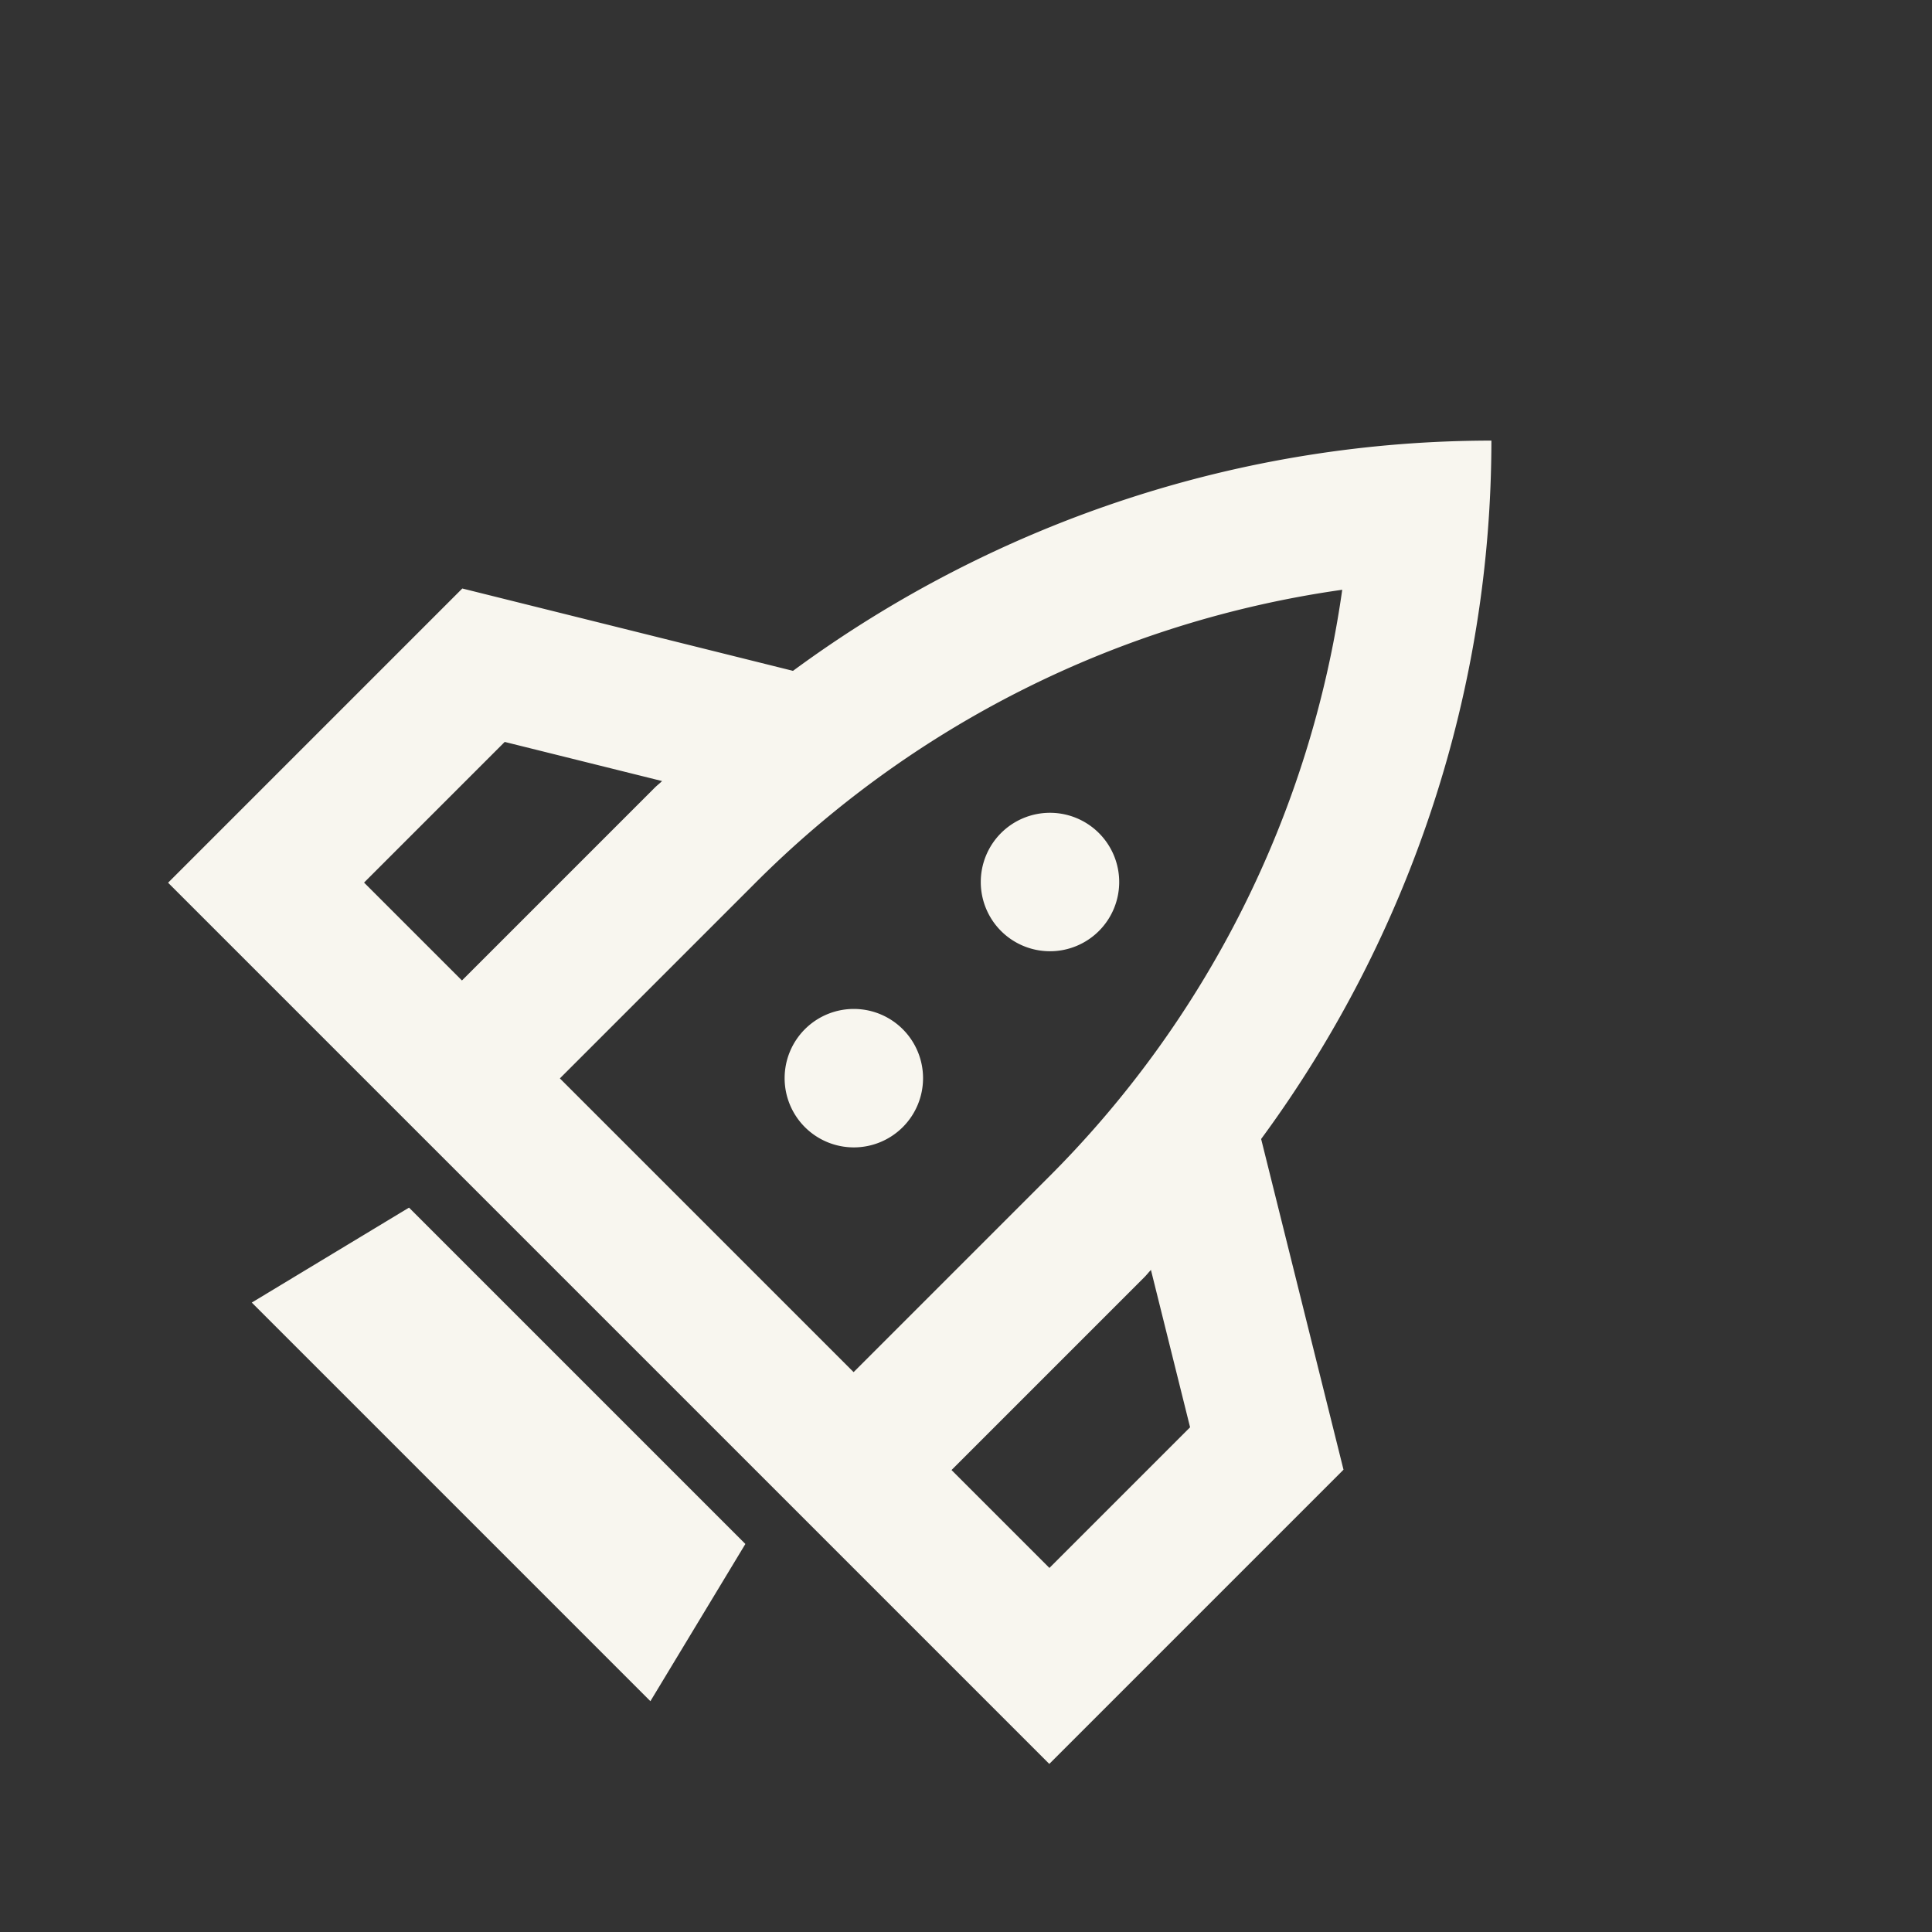 <svg xmlns="http://www.w3.org/2000/svg" width="370.524" height="370.524" viewBox="0 0 370.524 370.524">
  <rect x="0" y="0" width="370.524" height="370.524" fill="#333333" stroke="none"/>
  <path id="ico_Ready_to_get_started" data-name="ico/Ready to get started" d="M68.286,285l8.446-34.2h91.228L176.4,285H68.286ZM239,239.412H0v-79.8l56.013-33.676a227.509,227.509,0,0,1,22.05-68.76A224.923,224.923,0,0,1,119.5,0a225.028,225.028,0,0,1,41.428,57.176,227.532,227.532,0,0,1,22.055,68.76L239,159.612v79.8h0Zm-53.156-79.844c.023.305.046.619.046.931v52.317h26.553V174.667L185.8,158.639C185.8,158.949,185.822,159.263,185.845,159.567ZM79.667,160.5v52.317h79.666V160.5A198.454,198.454,0,0,0,119.5,40.459,198.45,198.45,0,0,0,79.667,160.5Zm-53.11,14.169v38.148H53.11V160.5c0-.313.023-.628.046-.932s.046-.619.046-.932Zm79.666-1.768A13.276,13.276,0,1,1,119.5,186.2,13.288,13.288,0,0,1,106.223,172.9Zm0-53.2A13.276,13.276,0,1,1,119.5,133,13.288,13.288,0,0,1,106.223,119.7Z" transform="translate(201.526) rotate(45)" fill="#f8f6ef"/>
</svg>
